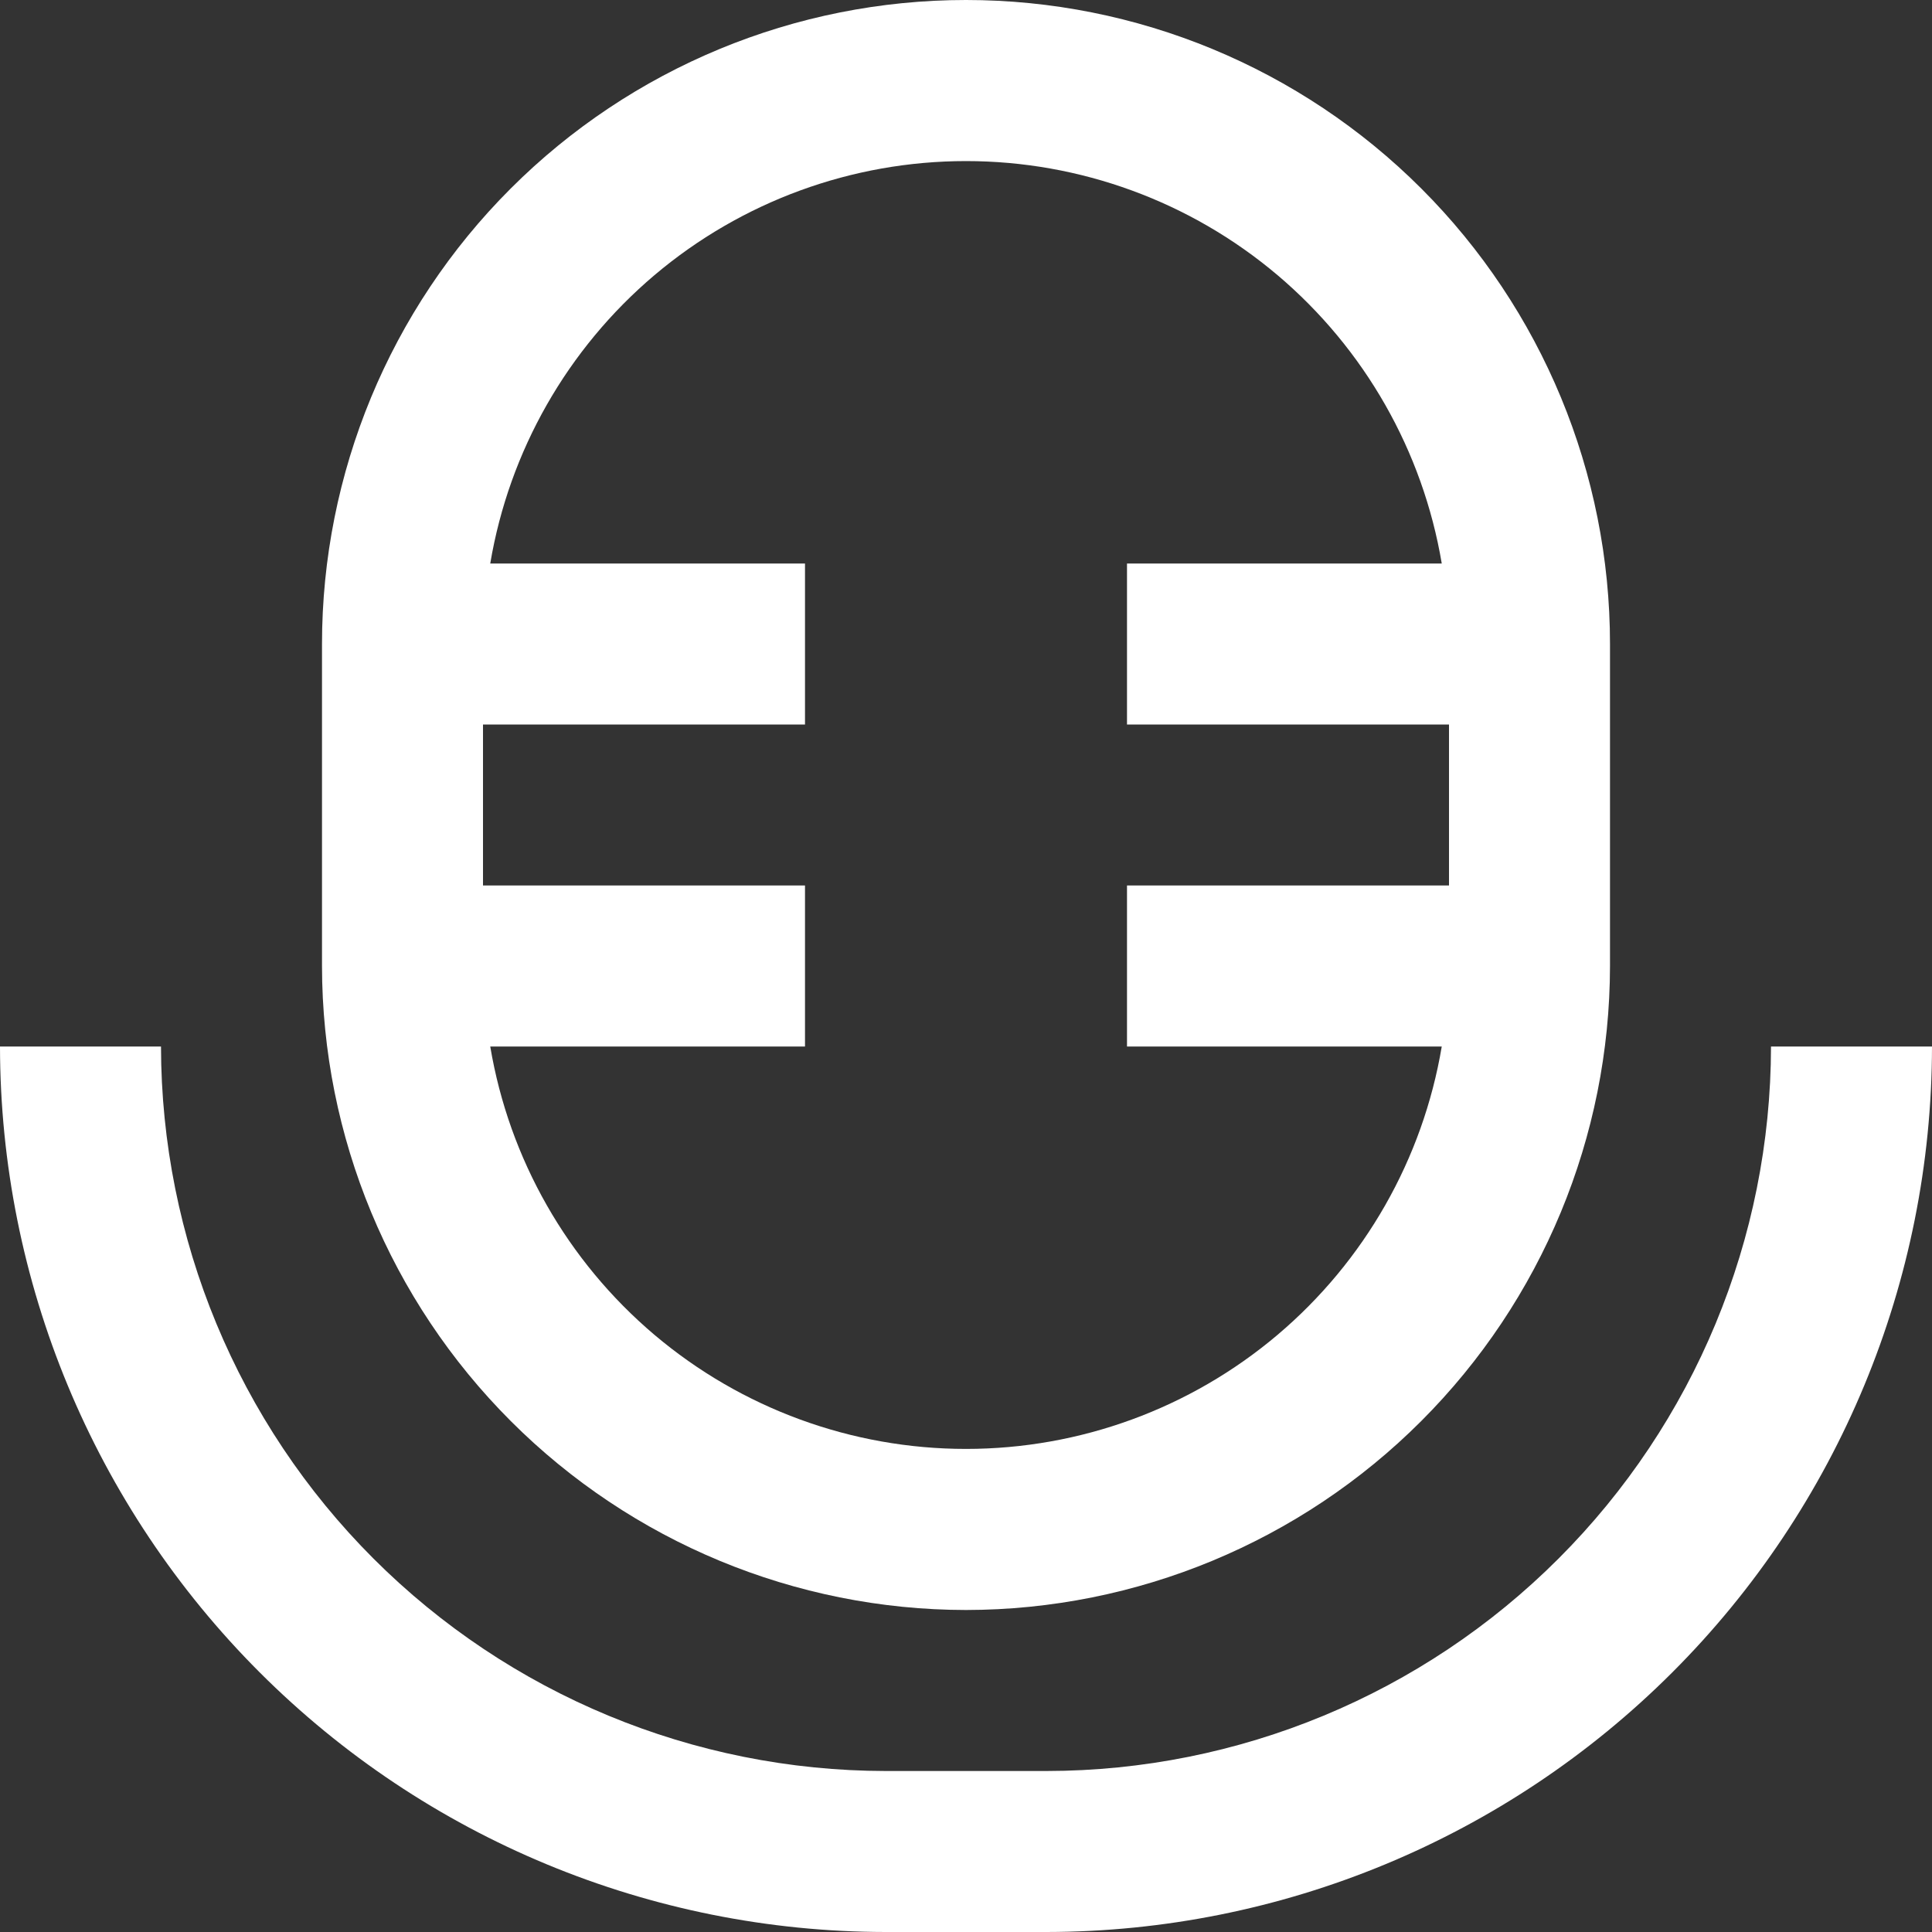 <?xml version="1.0" encoding="UTF-8"?> <svg xmlns="http://www.w3.org/2000/svg" width="24" height="24" viewBox="0 0 24 24" fill="none"><rect x="0" y="0" width="24" height="24" fill="#333333" stroke="none"/><g clip-path="url(#clip0_1411_7538)"><path d="M12 20C14.121 19.998 16.154 19.154 17.654 17.654C19.154 16.154 19.998 14.121 20 12V8C20 5.878 19.157 3.843 17.657 2.343C16.157 0.843 14.122 0 12 0C9.878 0 7.843 0.843 6.343 2.343C4.843 3.843 4 5.878 4 8V12C4.002 14.121 4.846 16.154 6.346 17.654C7.846 19.154 9.879 19.998 12 20V20ZM6 9H10V7H6.09C6.325 5.603 7.048 4.334 8.13 3.418C9.212 2.503 10.583 2.001 12 2.001C13.417 2.001 14.788 2.503 15.87 3.418C16.952 4.334 17.675 5.603 17.91 7H14V9H18V11H14V13H17.91C17.675 14.398 16.952 15.666 15.87 16.582C14.788 17.497 13.417 17.999 12 17.999C10.583 17.999 9.212 17.497 8.13 16.582C7.048 15.666 6.325 14.398 6.09 13H10V11H6V9Z" fill="white"></path><path d="M22 13C21.997 15.386 21.048 17.674 19.361 19.361C17.674 21.049 15.386 21.998 13 22H11C8.614 21.997 6.326 21.048 4.639 19.361C2.952 17.674 2.003 15.386 2 13H0C0.003 15.917 1.163 18.713 3.226 20.775C5.288 22.837 8.084 23.997 11 24H13C15.916 23.997 18.712 22.837 20.774 20.775C22.837 18.713 23.997 15.917 24 13H22Z" fill="white"></path></g><defs><clipPath id="clip0_1411_7538"><rect width="24" height="24" fill="white"></rect></clipPath></defs></svg> 